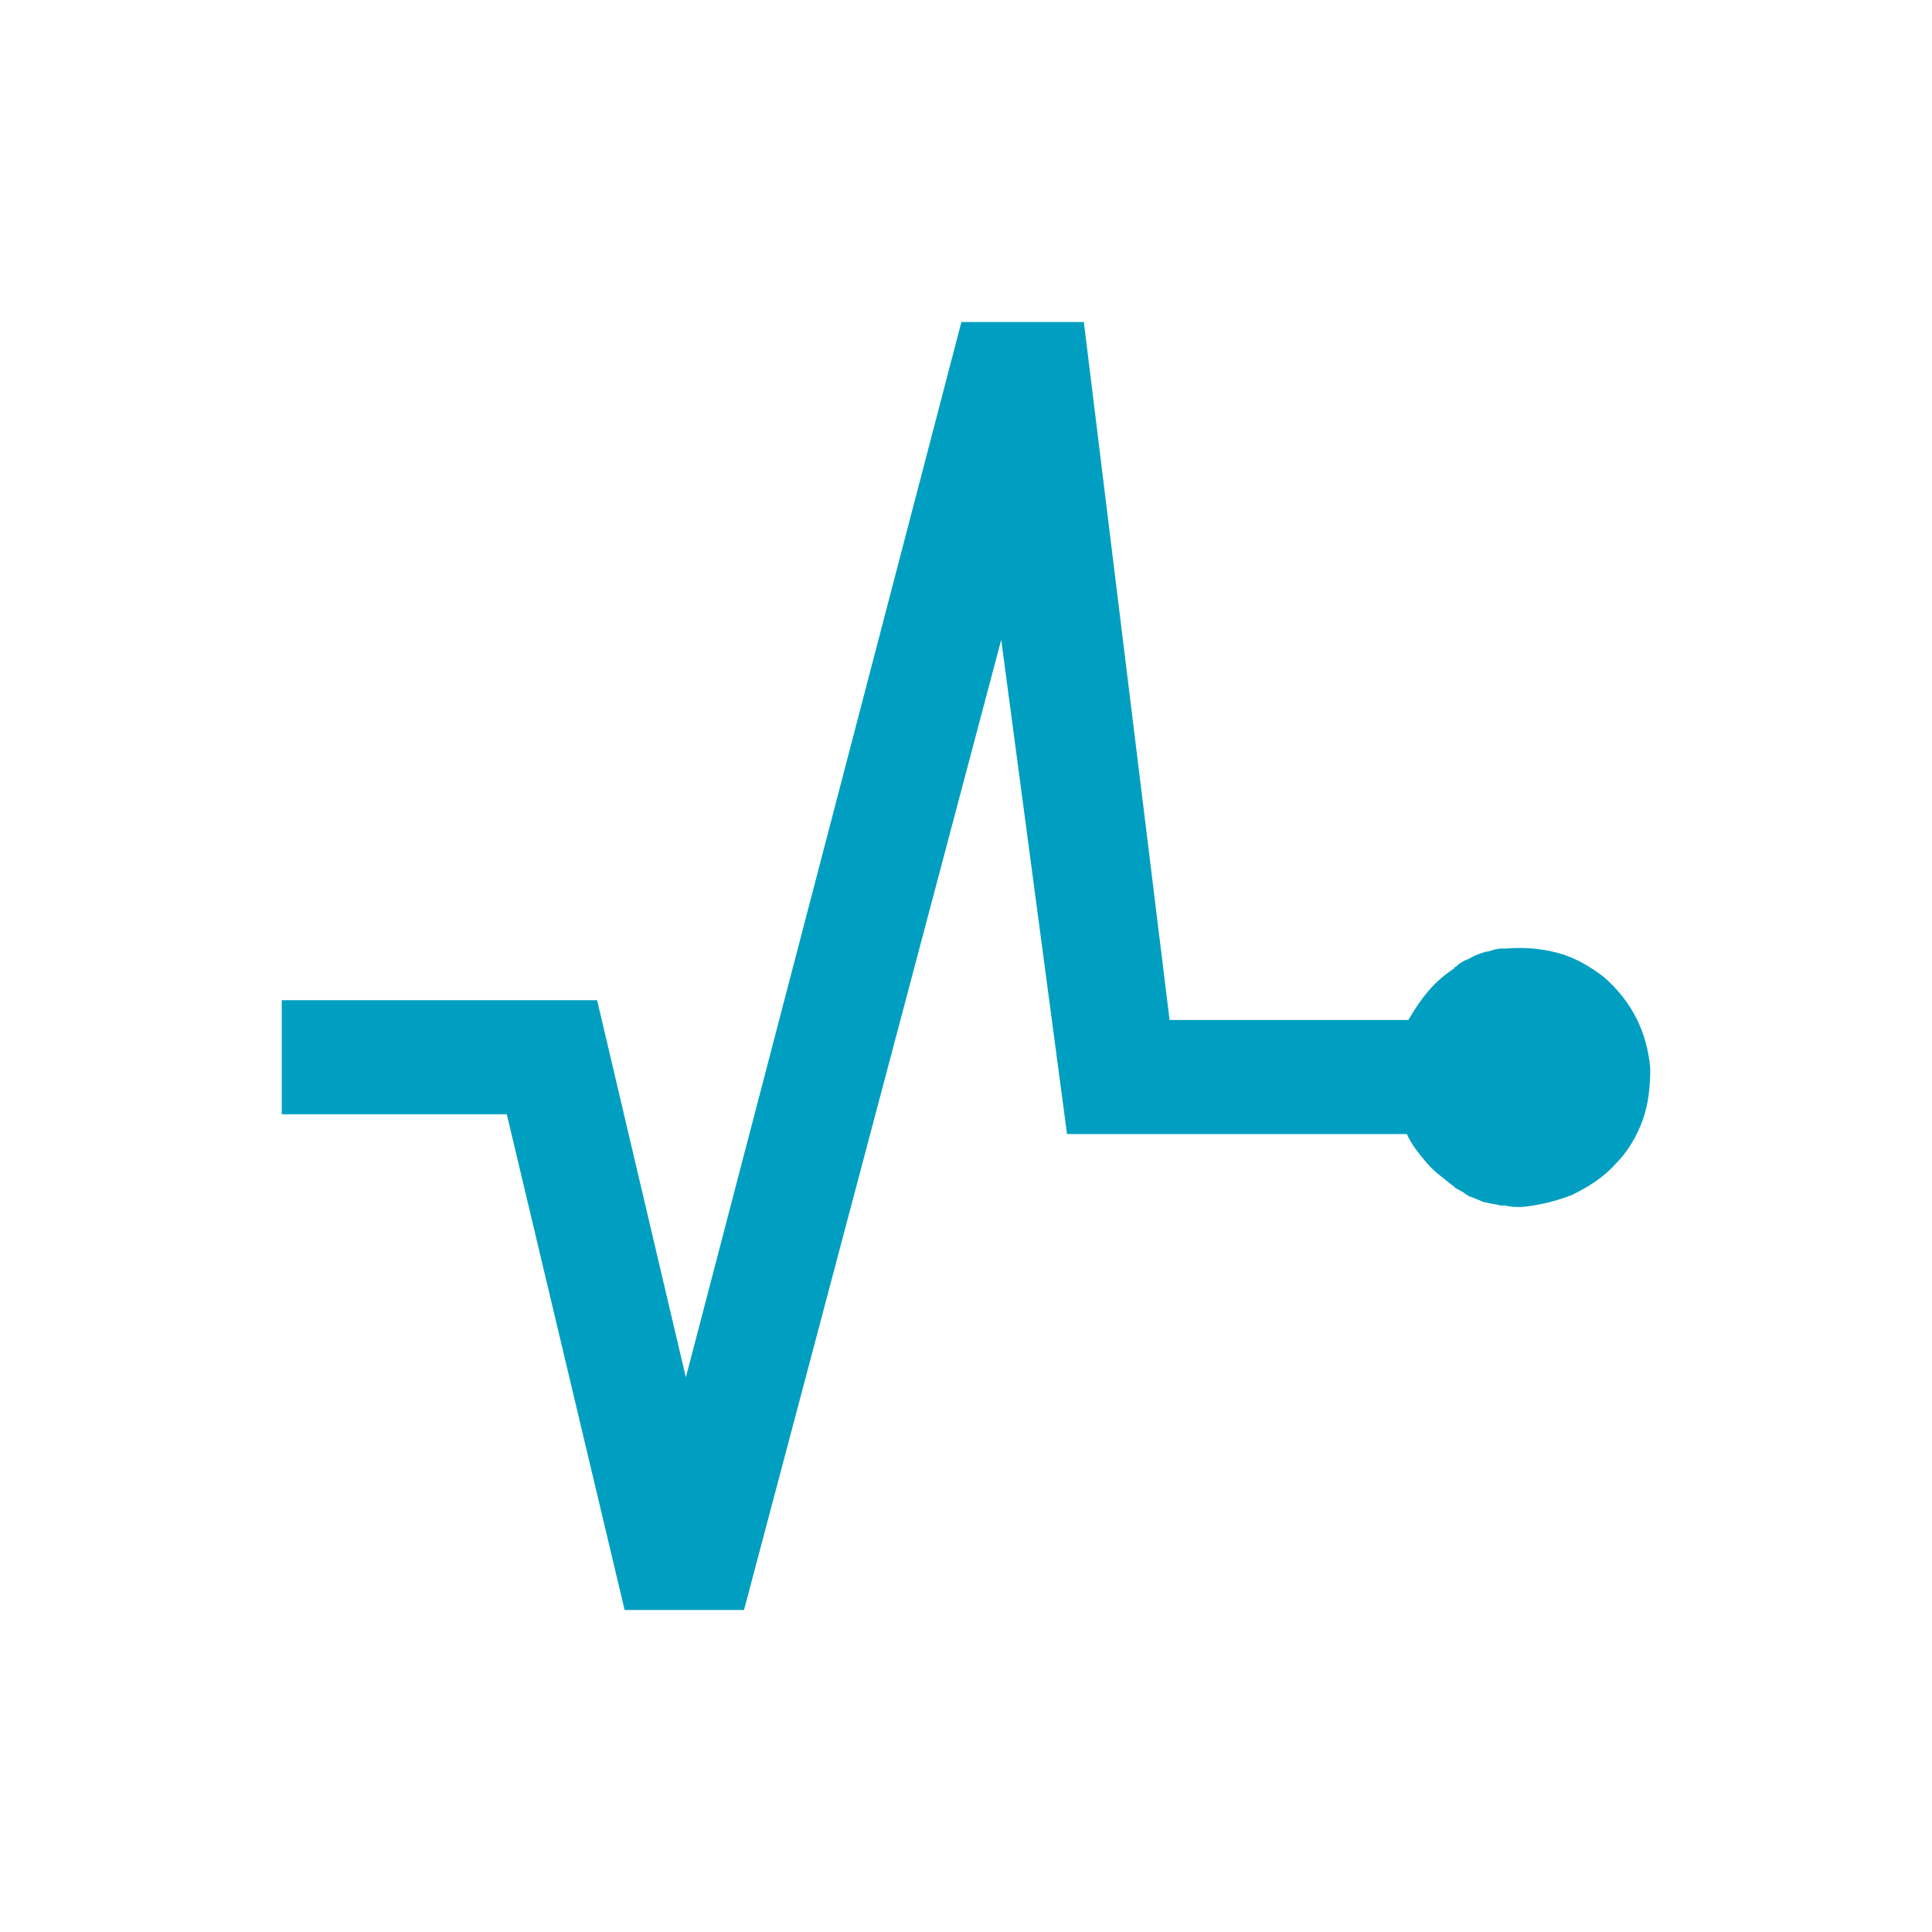 <svg width="48" height="48" viewBox="0 0 48 48" fill="none" xmlns="http://www.w3.org/2000/svg">
  <path d="M40.126 28.93C39.821 29.27 39.441 29.497 39.061 29.686C38.68 29.837 38.224 29.95 37.806 29.988H37.805C37.653 29.988 37.539 29.988 37.387 29.95H37.273C37.159 29.913 37.045 29.913 36.931 29.875H36.893C36.779 29.837 36.627 29.762 36.513 29.724C36.474 29.724 36.474 29.686 36.436 29.686C36.36 29.61 36.246 29.573 36.132 29.497C36.132 29.459 36.094 29.459 36.094 29.459C35.866 29.27 35.638 29.119 35.448 28.893L35.447 28.892C35.257 28.666 35.067 28.439 34.953 28.175H26.51L24.875 15.896L18.485 40H15.519L12.591 27.684H7V24.85H14.835L17.04 34.22L23.886 8H26.928L29.058 25.341H34.991C35.143 25.077 35.295 24.85 35.486 24.623C35.676 24.397 35.904 24.208 36.132 24.057C36.132 24.019 36.17 24.019 36.17 24.019C36.246 23.943 36.36 23.868 36.474 23.83C36.513 23.83 36.512 23.792 36.55 23.792C36.665 23.717 36.816 23.679 36.931 23.641H36.969L36.969 23.641C37.083 23.603 37.197 23.566 37.311 23.566H37.425C37.881 23.528 38.3 23.566 38.718 23.679C39.137 23.792 39.517 24.019 39.859 24.283C40.202 24.586 40.468 24.926 40.658 25.303C40.848 25.681 40.962 26.097 41 26.55C41 26.966 40.962 27.419 40.81 27.835C40.658 28.25 40.43 28.628 40.126 28.93Z" fill="#009FC1"/>
</svg>
